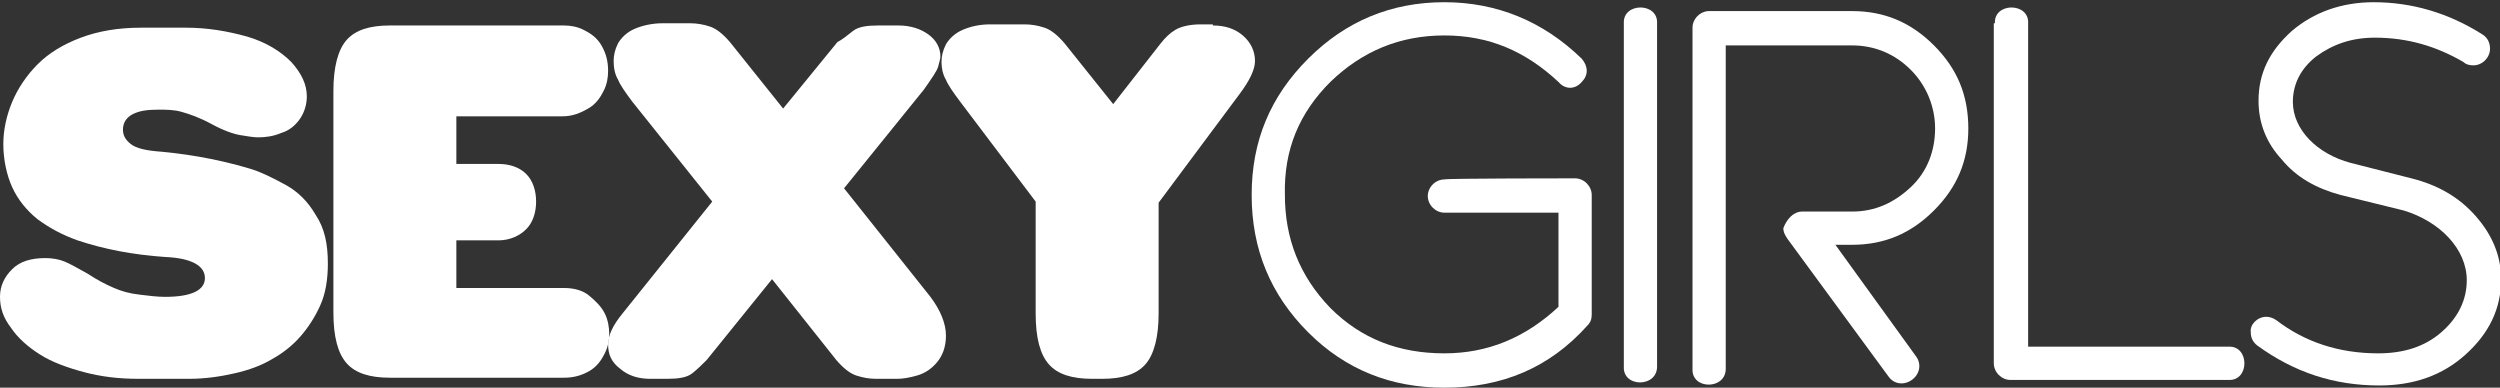 <svg enable-background="new 0 0 225.7 35" viewBox="0 0 225.7 35" xmlns="http://www.w3.org/2000/svg"><rect x="0" y="0" width="225.7" height="35" fill="#333333" stroke="none"/><g fill="#fff"><path d="m12.5 34.2c-1.8 0-3.4-.2-4.9-.6s-2.9-.9-4-1.6-2-1.5-2.6-2.4c-.7-.9-1-1.8-1-2.8s.4-1.8 1.1-2.5 1.7-1 3-1c.6 0 1.2.1 1.7.3s1.2.6 2.1 1.1c.9.6 1.7 1 2.4 1.3s1.4.5 2.3.6c.8.1 1.6.2 2.3.2 2.4 0 3.6-.6 3.6-1.7s-1.2-1.8-3.6-1.9c-2.9-.2-5.5-.7-7.9-1.5-1.4-.5-2.5-1.1-3.6-1.9-1-.8-1.8-1.8-2.3-2.9s-.8-2.5-.8-3.9c0-1.3.3-2.6.8-3.8s1.3-2.4 2.3-3.4 2.3-1.8 3.9-2.4 3.4-.9 5.4-.9h4.1c1.9 0 3.7.3 5.5.8 1.7.5 3 1.3 4 2.3.9 1 1.4 2 1.4 3.1 0 .7-.2 1.4-.6 2s-1 1.1-1.7 1.3c-.7.3-1.4.4-2.1.4-.4 0-1-.1-1.6-.2s-1.5-.4-2.6-1-2-.9-2.7-1.1-1.4-.2-2.1-.2c-1 0-1.7.1-2.3.4s-.9.8-.9 1.4c0 .5.2.9.7 1.3s1.4.6 2.8.7c3.2.3 5.9.9 8.2 1.6.9.3 1.9.8 3 1.4s2 1.5 2.7 2.7c.8 1.2 1.1 2.6 1.1 4.4 0 1.4-.2 2.7-.7 3.8s-1.1 2-1.8 2.8-1.6 1.5-2.5 2c-1 .6-2.1 1-3.4 1.3s-2.7.5-4.1.5h-4.7z"/><path d="m50.9 26c.9 0 1.7.2 2.3.7s1.1 1 1.4 1.6.4 1.3.4 1.8c0 .6-.1 1.2-.4 1.8s-.7 1.2-1.4 1.6-1.4.6-2.3.6h-15.7c-1.8 0-3.1-.4-3.9-1.3s-1.2-2.4-1.2-4.6v-20c0-2.1.4-3.7 1.2-4.6s2.1-1.3 3.9-1.3h15.7c.6 0 1.2.1 1.8.4s1.2.7 1.6 1.4.6 1.4.6 2.3c0 .6-.1 1.2-.4 1.8s-.7 1.2-1.4 1.6-1.4.7-2.3.7h-9.6v4.3h3.8c1 0 1.9.3 2.5.9s.9 1.5.9 2.5-.3 1.9-.9 2.5-1.5 1-2.5 1h-3.8v4.3z"/><path d="m84 26.8c.9 1.2 1.4 2.4 1.4 3.5 0 1-.3 1.8-.8 2.4s-1.1 1-1.8 1.2-1.3.3-1.8.3h-1.9c-.6 0-1.2-.1-1.8-.3s-1.2-.7-1.8-1.4l-5.8-7.3-5.9 7.3c-.4.4-.8.8-1.3 1.2s-1.3.5-2.3.5h-1.5c-1.1 0-2-.3-2.7-.9-.8-.6-1.1-1.3-1.1-2.2 0-.8.4-1.7 1.3-2.8l8.1-10.1-7.2-9c-.6-.8-1.1-1.5-1.3-2-.3-.5-.4-1.1-.4-1.7 0-.5.1-1 .4-1.6.3-.5.8-1 1.5-1.3s1.6-.5 2.5-.5h2.5c.6 0 1.2.1 1.8.3s1.2.7 1.8 1.4l4.8 6 4.9-6c.4-.2.9-.6 1.4-1s1.3-.5 2.3-.5h1.8c1.1 0 2 .3 2.7.8s1.1 1.2 1.1 2c0 .2-.1.5-.2.9s-.6 1.1-1.3 2.1l-7.2 8.9z"/><path d="m109.5 2.3c1.1 0 2 .3 2.7.9s1.1 1.4 1.1 2.3c0 .8-.5 1.8-1.4 3l-7.3 9.8v10c0 2.1-.4 3.7-1.2 4.6s-2.1 1.3-3.9 1.3h-.9c-1.8 0-3.1-.4-3.9-1.3s-1.2-2.4-1.2-4.6v-10.1l-6.8-9c-.6-.8-1.1-1.5-1.3-2-.3-.5-.4-1.1-.4-1.6s.1-1 .4-1.6c.3-.5.8-1 1.5-1.3s1.5-.5 2.5-.5h3.1c.6 0 1.2.1 1.8.3s1.2.7 1.8 1.4l4.4 5.5 4.3-5.5c.4-.5.8-.9 1.3-1.2s1.3-.5 2.3-.5h1.1z"/><path d="m142.2 16.1c.8 0 1.5.7 1.5 1.5v10.8c0 .4-.1.7-.4 1-3.4 3.8-7.7 5.6-12.9 5.6-4.8 0-8.9-1.6-12.3-5s-5.1-7.5-5.1-12.4 1.7-8.9 5.1-12.3 7.5-5.1 12.3-5.1c4.7 0 8.9 1.7 12.4 5.1.6.7.6 1.5 0 2.1-.6.7-1.5.7-2.1 0-3-2.8-6.3-4.2-10.3-4.2s-7.4 1.4-10.3 4.2c-2.8 2.8-4.2 6.1-4.1 10.2 0 3.9 1.3 7.3 4.1 10.2 2.8 2.8 6.2 4.1 10.3 4.1 3.9 0 7.3-1.4 10.3-4.2v-8.5h-10.3c-.8 0-1.5-.7-1.5-1.5s.7-1.5 1.5-1.5c0-.1 11.8-.1 11.8-.1z"/><path d="m146.6 2.1c-.1-1.9 3.1-1.9 3 0v31c0 1.9-3.1 1.9-3 0z"/><path d="m162.7 19.1h4.5c2.1 0 3.8-.8 5.3-2.2s2.2-3.3 2.2-5.3-.8-3.9-2.2-5.3-3.2-2.2-5.3-2.2h-11.4v29.2c0 1.9-3.1 1.9-3 0v-30.8c0-.8.7-1.5 1.5-1.5h12.9c2.9 0 5.3 1 7.4 3.1s3.1 4.5 3.1 7.5c0 2.9-1 5.3-3.1 7.4s-4.5 3.1-7.4 3.1h-1.5l7.3 10.1c.5.7.3 1.6-.4 2.1s-1.6.4-2.1-.3l-9.1-12.4c-.2-.3-.4-.6-.4-1 .3-.8.9-1.5 1.7-1.5z"/><path d="m180.1 2.1c-.1-1.9 3.1-1.9 3 0v29.2h18.1c1.9-.1 1.9 3.1 0 3h-19.7c-.8 0-1.5-.7-1.5-1.5v-30.7z"/><path d="m204.6 28.6c.3 0 .6.1.9.3 2.6 2 5.7 3 9.2 3 2.3 0 4.2-.6 5.7-1.9s2.3-2.9 2.3-4.7c0-2.8-2.4-5.3-5.7-6.3l-5.7-1.4c-2.2-.6-4-1.6-5.3-3.2-1.4-1.5-2.1-3.3-2.1-5.3 0-2.5 1-4.5 3-6.3 2-1.7 4.5-2.6 7.4-2.6 3.5 0 6.8 1 9.8 2.9.5.3.7.8.7 1.3 0 .8-.7 1.5-1.5 1.5-.4 0-.7-.1-.9-.3-2.4-1.4-5-2.2-8-2.2-2.1 0-3.8.6-5.3 1.7-1.4 1.1-2.1 2.5-2.1 4.1 0 2.5 2.2 4.7 5.2 5.5l5.5 1.4c2.4.6 4.3 1.7 5.8 3.4s2.3 3.6 2.3 5.7c0 2.7-1.1 4.9-3.2 6.8s-4.7 2.8-7.8 2.8c-4.1 0-7.7-1.2-11-3.6-.4-.3-.6-.7-.6-1.2-.1-.7.6-1.4 1.4-1.4z"/></g></svg>
